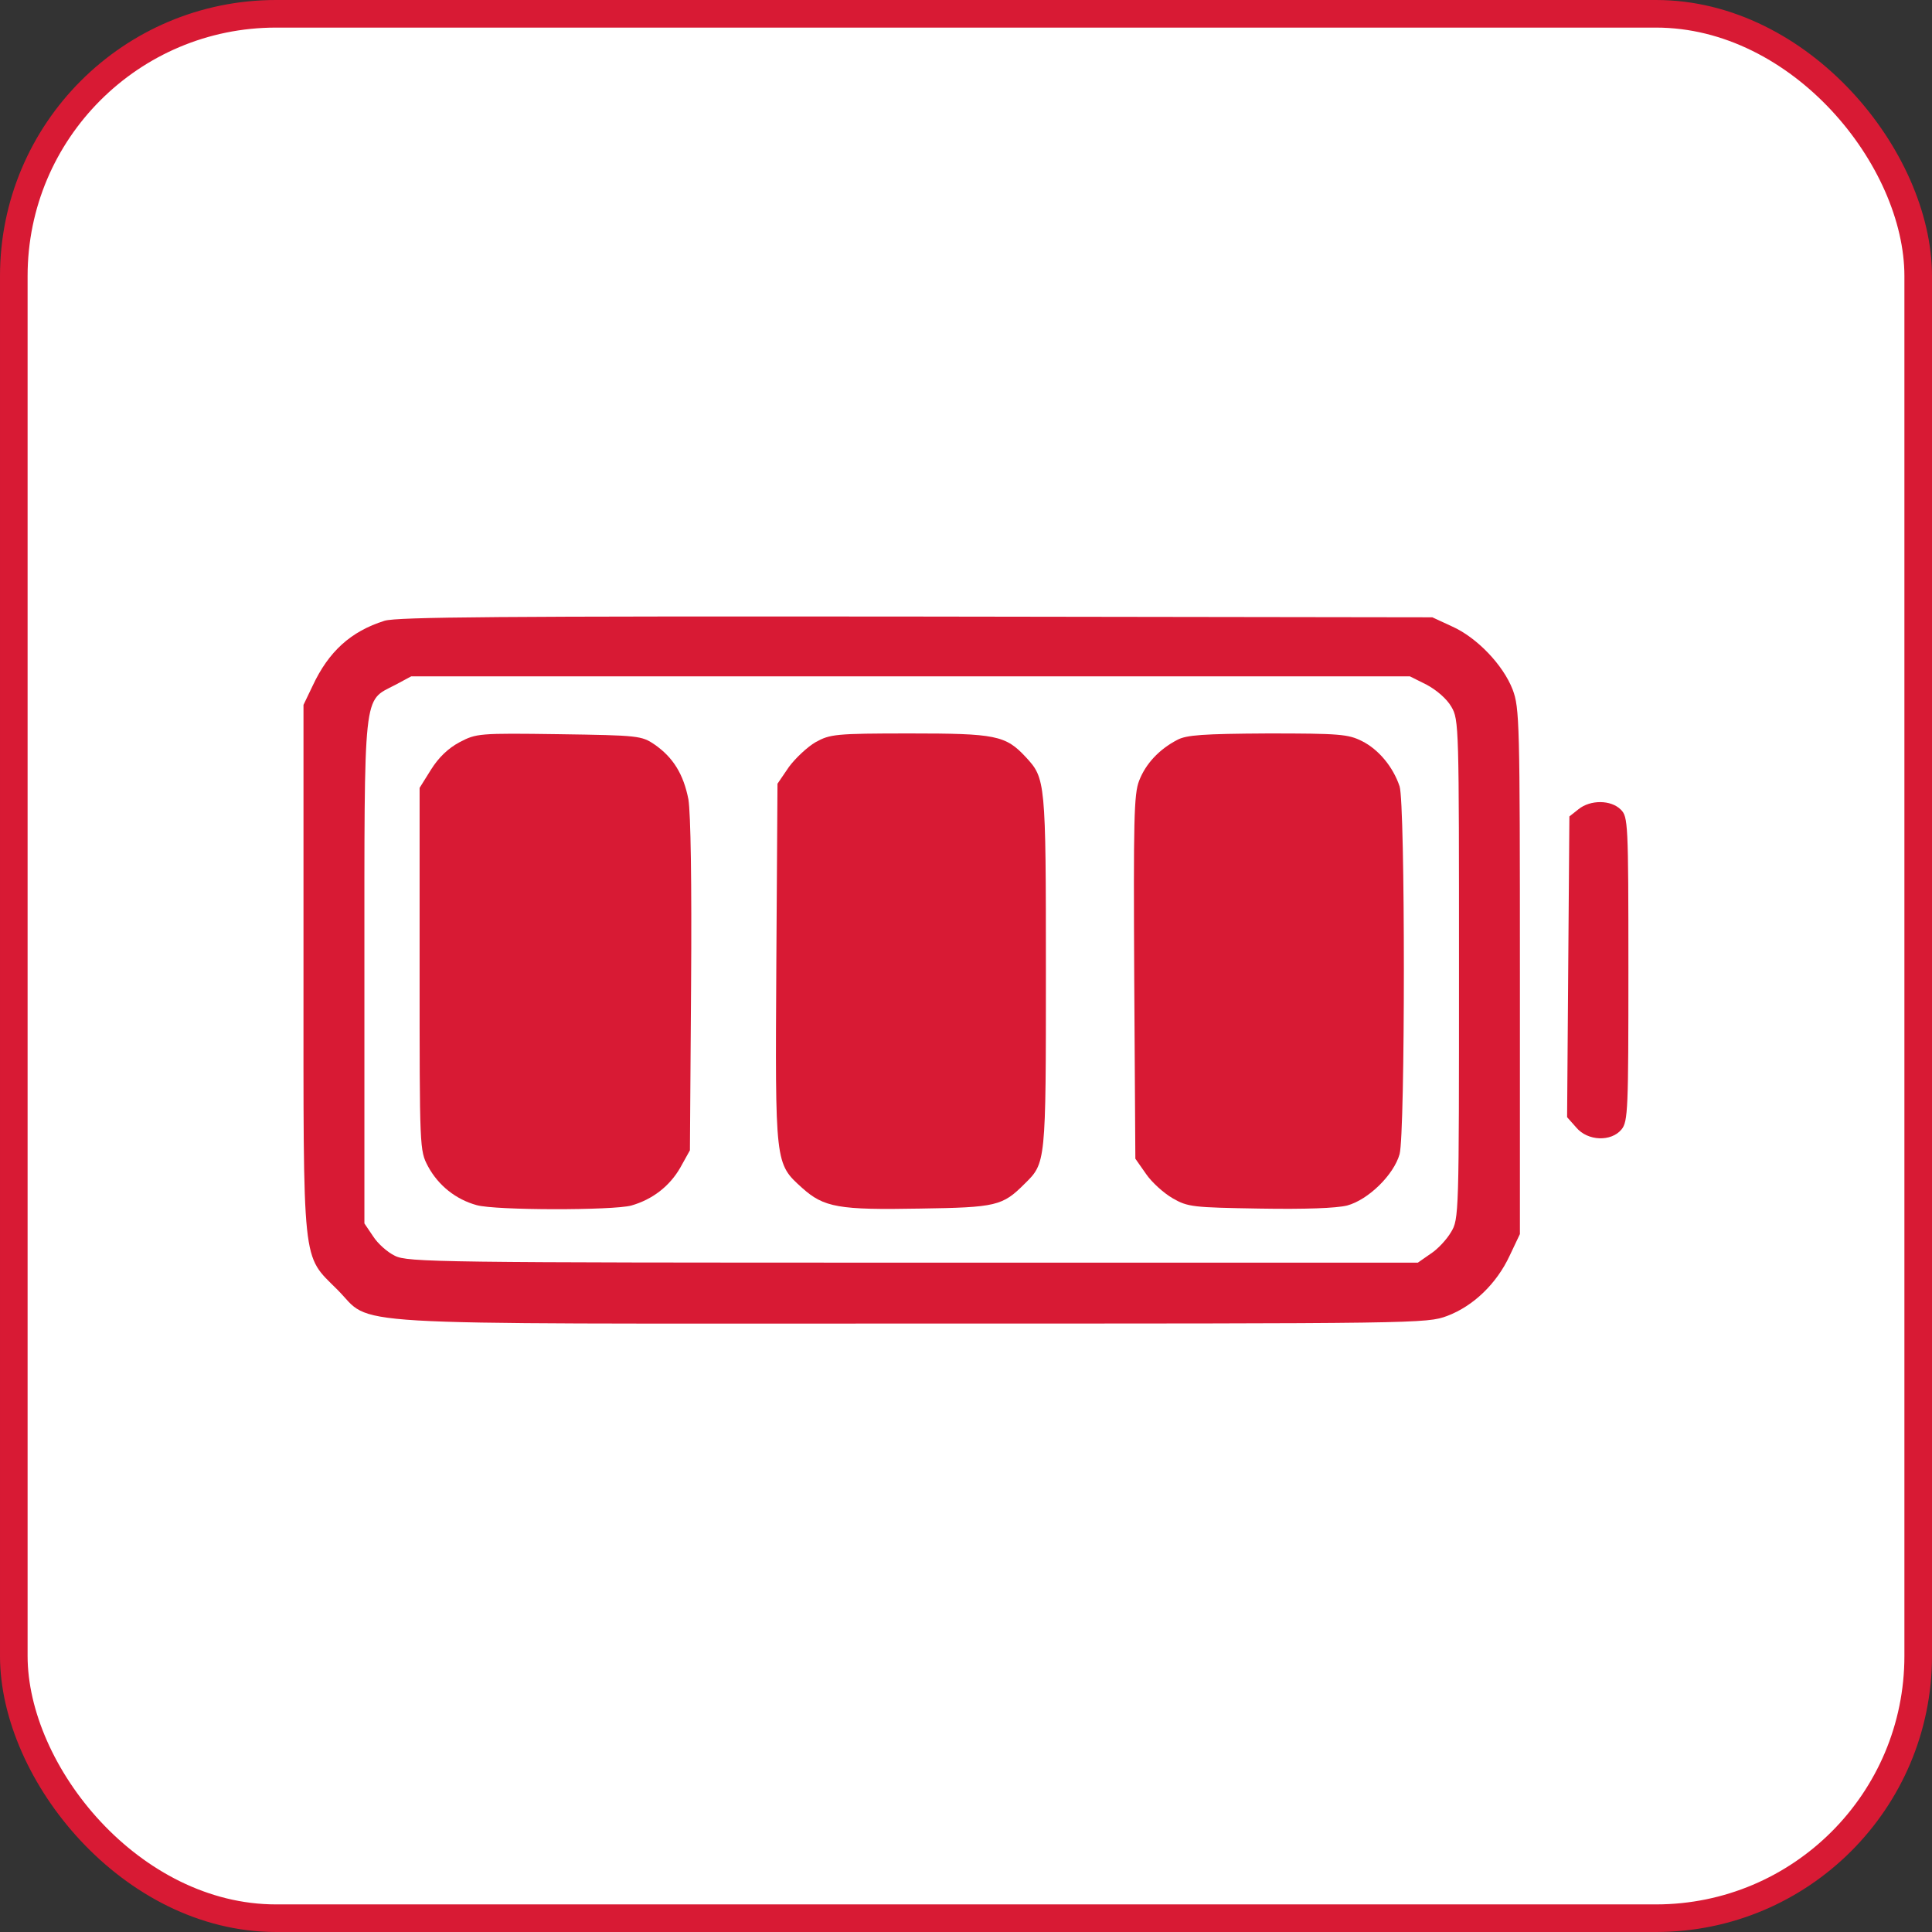 <svg xmlns="http://www.w3.org/2000/svg" fill="none" viewBox="0 0 70 70" height="70" width="70">
<rect x="0" y="0" width="70" height="70" fill="#333333" stroke="none"/>
<rect stroke="#D81A34" fill="white" rx="9.5" height="69" width="69" y="0.5" x="0.5"></rect>
<path fill="#D81A34" d="M13.934 22.491C12.707 22.877 11.906 23.608 11.327 24.849L10.996 25.539V35.071C10.996 46.037 10.927 45.431 12.224 46.727C13.562 48.065 11.727 47.955 33.012 47.955C51.468 47.955 51.689 47.955 52.434 47.679C53.386 47.32 54.227 46.506 54.696 45.499L55.069 44.713V35.195C55.069 26.146 55.055 25.649 54.807 24.987C54.462 24.091 53.51 23.098 52.613 22.698L51.896 22.366L33.205 22.339C18.1 22.325 14.403 22.353 13.934 22.491ZM51.689 24.808C52.048 25.001 52.42 25.318 52.586 25.608C52.862 26.077 52.862 26.312 52.862 35.126C52.862 43.996 52.862 44.175 52.572 44.644C52.42 44.906 52.089 45.265 51.827 45.431L51.372 45.748H33.081C15.948 45.748 14.762 45.734 14.307 45.499C14.044 45.375 13.686 45.058 13.52 44.796L13.203 44.327V35.209C13.203 24.877 13.148 25.429 14.307 24.822L14.9 24.505H32.984H51.082L51.689 24.808Z"></path>
<path fill="#D81A34" d="M16.652 26.891C16.238 27.112 15.893 27.443 15.617 27.884L15.203 28.546V35.112C15.203 41.651 15.203 41.678 15.507 42.258C15.879 42.948 16.514 43.458 17.272 43.665C17.962 43.858 22.211 43.858 22.873 43.679C23.645 43.458 24.266 42.975 24.652 42.299L24.997 41.678L25.039 35.719C25.066 31.926 25.025 29.471 24.942 28.96C24.763 28.05 24.39 27.443 23.714 26.974C23.245 26.657 23.135 26.643 20.252 26.601C17.341 26.56 17.259 26.574 16.652 26.891Z"></path>
<path fill="#D81A34" d="M29.549 26.891C29.26 27.057 28.818 27.471 28.584 27.788L28.17 28.395L28.128 34.892C28.087 42.203 28.073 42.148 29.067 43.044C29.853 43.748 30.391 43.844 33.329 43.789C36.102 43.748 36.322 43.693 37.122 42.893C37.895 42.134 37.895 42.161 37.895 35.195C37.895 28.284 37.881 28.202 37.164 27.429C36.433 26.643 36.074 26.574 32.97 26.574C30.253 26.574 30.073 26.602 29.549 26.891Z"></path>
<path fill="#D81A34" d="M42.654 26.808C41.992 27.153 41.509 27.677 41.274 28.284C41.081 28.767 41.067 29.746 41.095 35.416L41.136 41.982L41.523 42.534C41.73 42.837 42.157 43.223 42.488 43.416C43.04 43.734 43.219 43.748 45.633 43.789C47.316 43.817 48.406 43.775 48.806 43.679C49.578 43.472 50.503 42.561 50.71 41.816C50.916 41.044 50.916 29.14 50.71 28.491C50.475 27.788 49.951 27.153 49.344 26.85C48.847 26.601 48.53 26.574 45.937 26.574C43.592 26.587 42.985 26.629 42.654 26.808Z"></path>
<path fill="#D81A34" d="M57.193 29.319L56.862 29.581L56.82 35.03L56.779 40.478L57.11 40.851C57.524 41.347 58.379 41.375 58.752 40.92C58.986 40.63 59 40.189 59 35.112C59 29.788 58.986 29.595 58.724 29.333C58.365 28.974 57.62 28.974 57.193 29.319Z"></path>
</svg>
